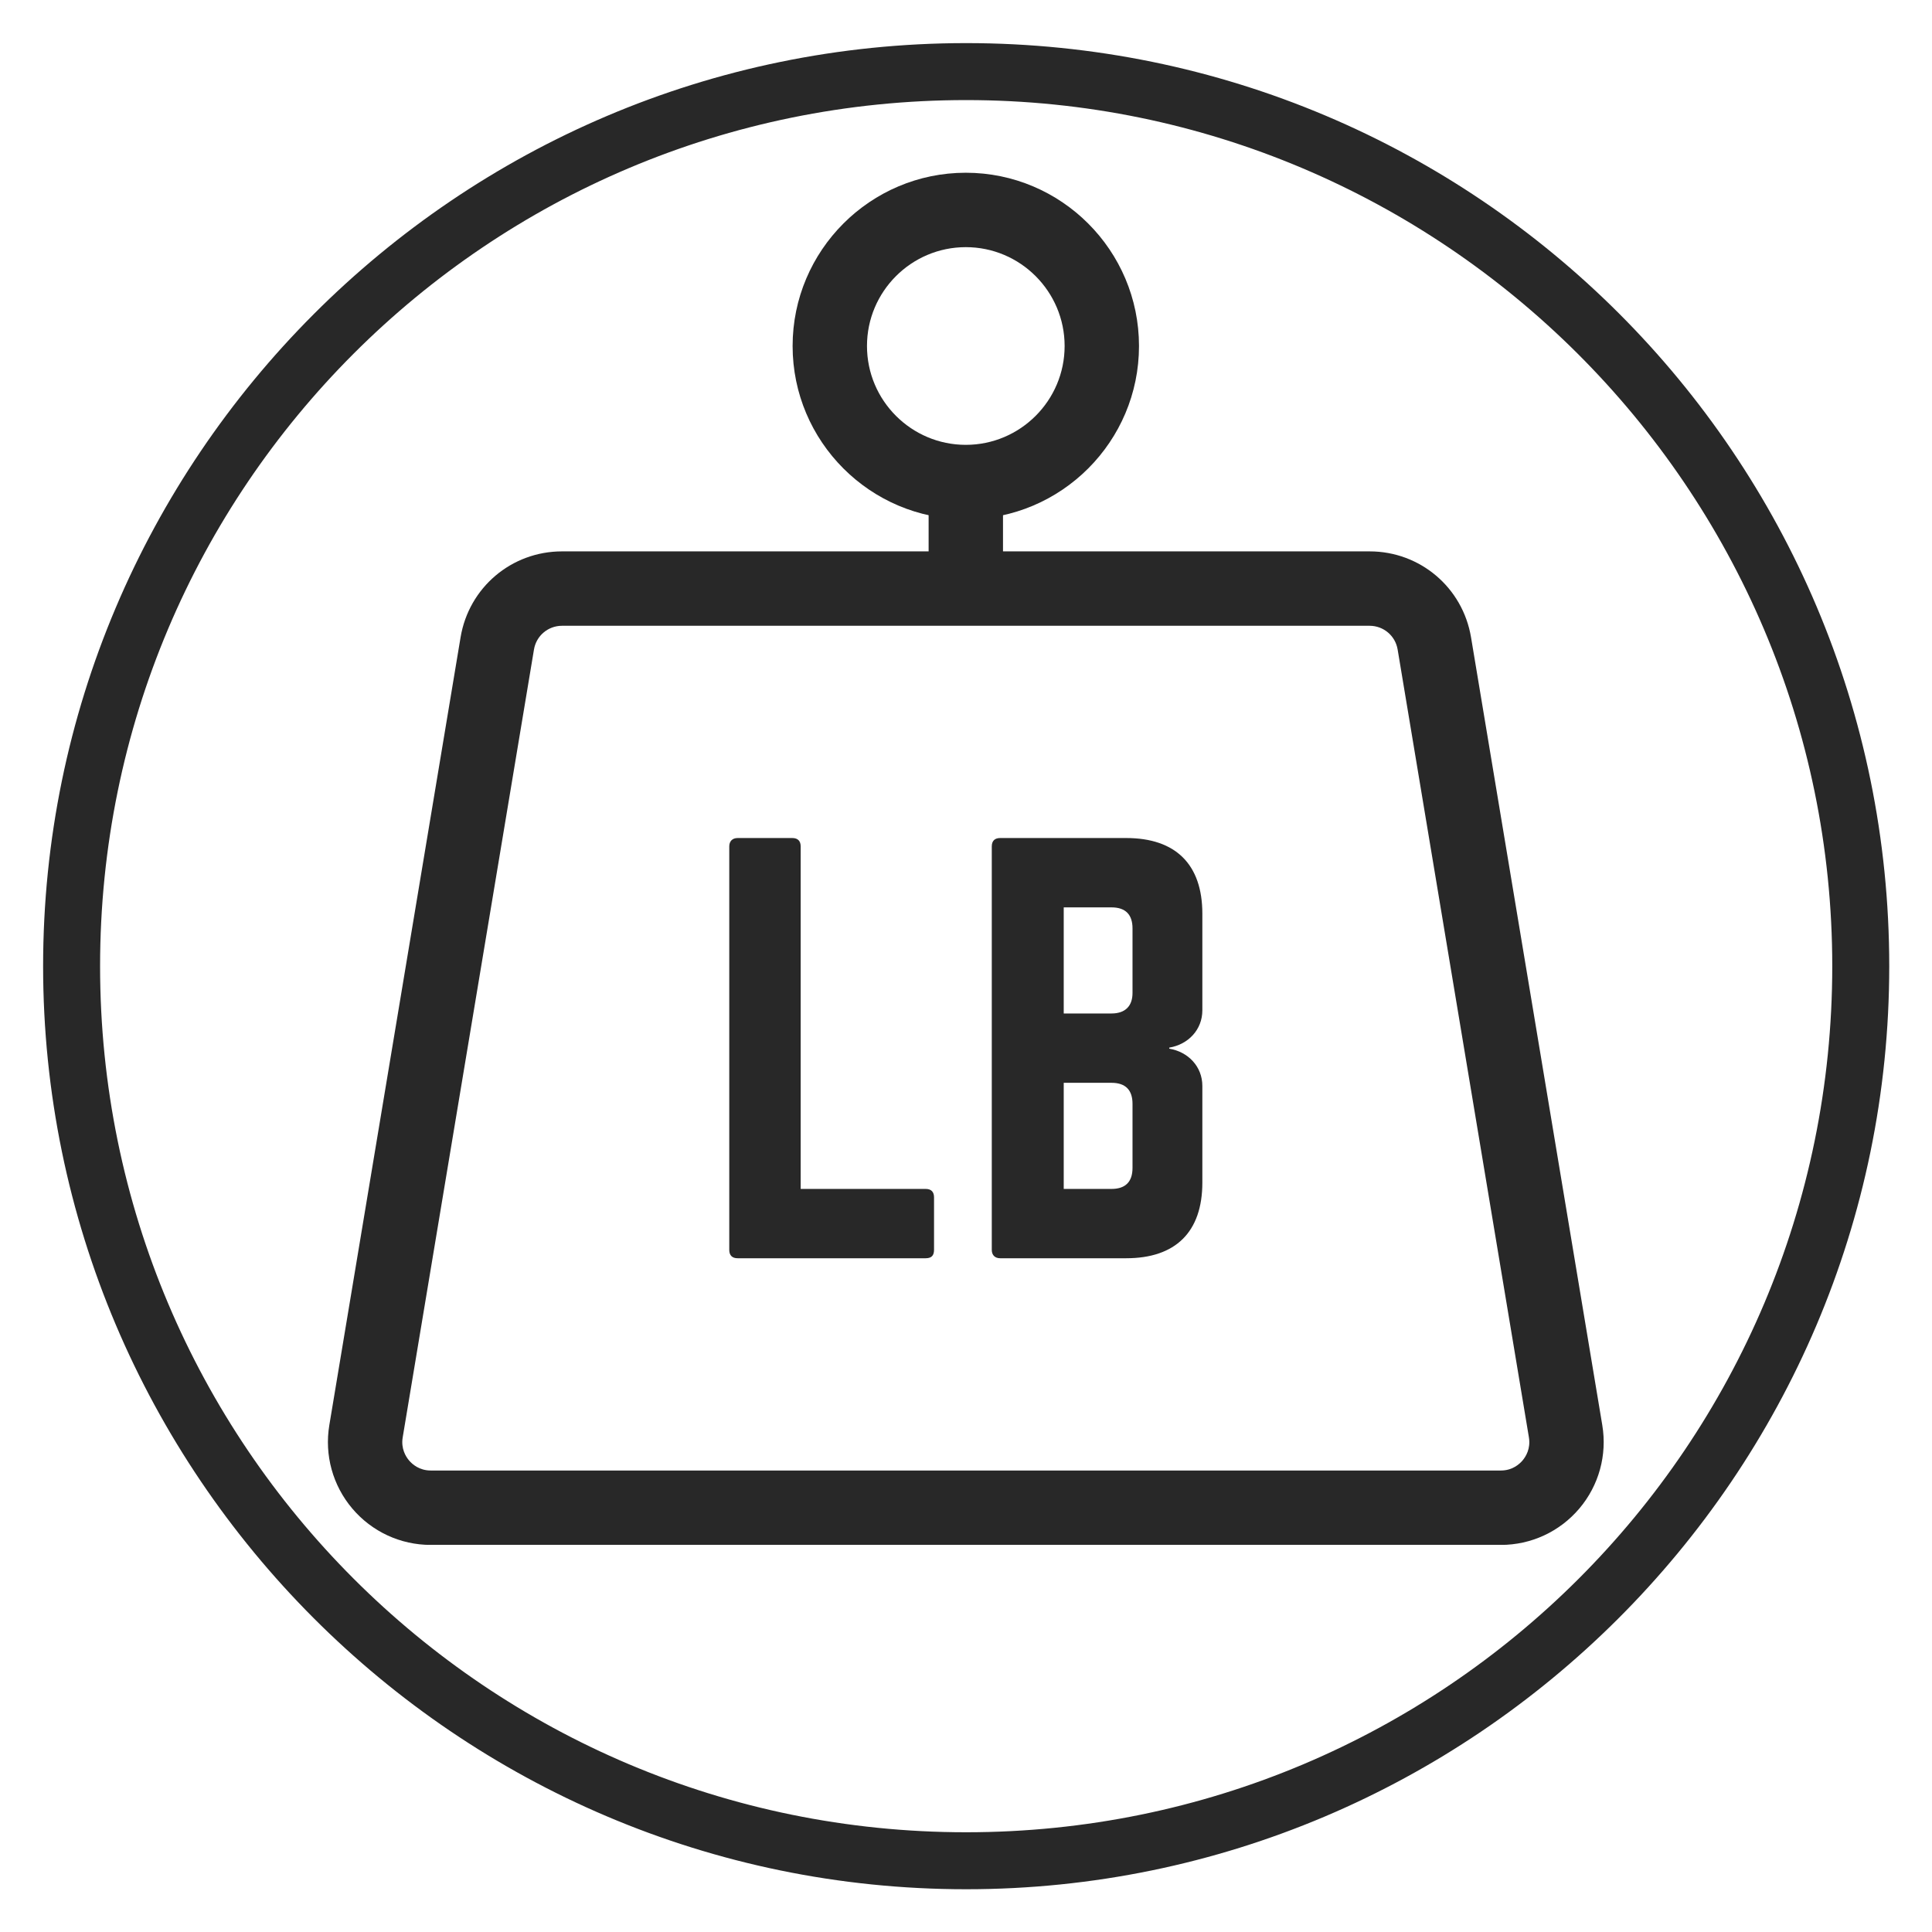 <?xml version="1.0" encoding="UTF-8"?> <svg xmlns="http://www.w3.org/2000/svg" xmlns:xlink="http://www.w3.org/1999/xlink" width="1080" zoomAndPan="magnify" viewBox="0 0 810 810" height="1080" preserveAspectRatio="xMidYMid meet" version="1.0"><defs><clipPath id="id1"><path d="M 18.074 18.074 L 792.074 18.074 L 792.074 792.074 L 18.074 792.074 Z M 18.074 18.074 " clip-rule="nonzero"></path></clipPath><clipPath id="id2"><path d="M 137.48 231 L 672.352 231 L 672.352 647.676 L 137.48 647.676 Z M 137.48 231 " clip-rule="nonzero"></path></clipPath><clipPath id="id3"><path d="M 332 72.426 L 478 72.426 L 478 218 L 332 218 Z M 332 72.426 " clip-rule="nonzero"></path></clipPath></defs><rect x="-81" width="972" fill="#ffffff" y="-81" height="972" fill-opacity="1"></rect><rect x="-81" width="972" fill="#ffffff" y="-81" height="972" fill-opacity="1"></rect><rect x="-81" width="972" fill="#ffffff" y="-81" height="972" fill-opacity="1"></rect><rect x="-81" width="972" fill="#ffffff" y="-81" height="972" fill-opacity="1"></rect><g clip-path="url(#id1)"><path fill="#282828" d="M 405.074 792.074 C 191.27 792.074 18.074 617.684 18.074 405.074 C 18.074 192.461 191.27 18.074 405.074 18.074 C 618.879 18.074 792.074 191.27 792.074 405.074 C 792.074 618.879 617.684 792.074 405.074 792.074 Z M 405.074 41.961 C 204.406 41.961 41.961 204.406 41.961 405.074 C 41.961 605.738 204.406 768.184 405.074 768.184 C 605.738 768.184 768.184 605.738 768.184 405.074 C 768.184 204.406 604.547 41.961 405.074 41.961 Z M 405.074 41.961 " fill-opacity="1" fill-rule="nonzero"></path></g><g clip-path="url(#id2)"><path fill="#282828" d="M 235.621 262.363 C 229.773 262.363 224.824 266.555 223.867 272.328 L 168.832 602.629 C 168.039 607.371 170.164 610.723 171.492 612.297 C 172.832 613.875 175.785 616.52 180.594 616.52 L 629.242 616.52 C 634.051 616.52 637.012 613.875 638.344 612.297 C 639.68 610.723 641.793 607.371 641.004 602.629 L 585.969 272.328 C 585.012 266.555 580.062 262.363 574.215 262.363 Z M 629.242 647.715 L 180.594 647.715 C 167.895 647.715 155.906 642.152 147.699 632.465 C 139.492 622.773 135.98 610.027 138.07 597.5 L 193.098 267.203 C 196.578 246.324 214.461 231.168 235.621 231.168 L 574.215 231.168 C 595.371 231.168 613.254 246.324 616.738 267.203 L 671.766 597.5 C 673.852 610.027 670.344 622.77 662.137 632.465 C 653.93 642.152 641.941 647.715 629.242 647.715 " fill-opacity="1" fill-rule="nonzero"></path></g><path fill="#282828" d="M 420.512 246.766 L 389.328 246.766 L 389.328 202.102 L 420.512 202.102 L 420.512 246.766 " fill-opacity="1" fill-rule="nonzero"></path><g clip-path="url(#id3)"><path fill="#282828" d="M 404.914 103.621 C 382.074 103.621 363.488 122.207 363.488 145.062 C 363.488 167.91 382.074 186.504 404.914 186.504 C 427.762 186.504 446.348 167.91 446.348 145.062 C 446.348 122.207 427.762 103.621 404.914 103.621 Z M 404.914 217.699 C 364.879 217.699 332.305 185.117 332.305 145.062 C 332.305 105.008 364.879 72.422 404.914 72.422 C 444.953 72.422 477.531 105.008 477.531 145.062 C 477.531 185.117 444.953 217.699 404.914 217.699 " fill-opacity="1" fill-rule="nonzero"></path></g><path fill="#282828" d="M 335.688 498.461 L 388.078 498.461 C 390.5 498.461 391.598 499.781 391.598 501.984 L 391.598 524.008 C 391.598 526.426 390.5 527.527 388.078 527.527 L 309.266 527.527 C 307.07 527.527 305.746 526.426 305.746 524.008 L 305.746 354.875 C 305.746 352.676 307.07 351.348 309.266 351.348 L 332.164 351.348 C 334.586 351.348 335.688 352.676 335.688 354.875 L 335.688 498.461 " fill-opacity="1" fill-rule="nonzero"></path><path fill="#282828" d="M 474.812 462.785 C 474.812 457.059 471.949 453.973 466.004 453.973 L 445.973 453.973 L 445.973 498.461 L 466.004 498.461 C 471.73 498.461 474.812 495.598 474.812 489.652 Z M 474.812 389.23 C 474.812 383.504 471.949 380.422 466.004 380.422 L 445.973 380.422 L 445.973 424.906 L 466.004 424.906 C 471.73 424.906 474.812 421.824 474.812 416.316 Z M 504.09 423.582 C 504.09 431.73 498.145 437.902 490.219 439.223 L 490.219 439.66 C 498.145 440.98 504.09 447.145 504.09 455.293 L 504.09 495.816 C 504.09 516.516 492.863 527.527 472.168 527.527 L 419.336 527.527 C 417.137 527.527 415.809 526.207 415.809 524.008 L 415.809 354.875 C 415.809 352.453 417.137 351.348 419.336 351.348 L 472.168 351.348 C 492.863 351.348 504.09 362.367 504.09 383.066 L 504.09 423.582 " fill-opacity="1" fill-rule="nonzero"></path></svg> 